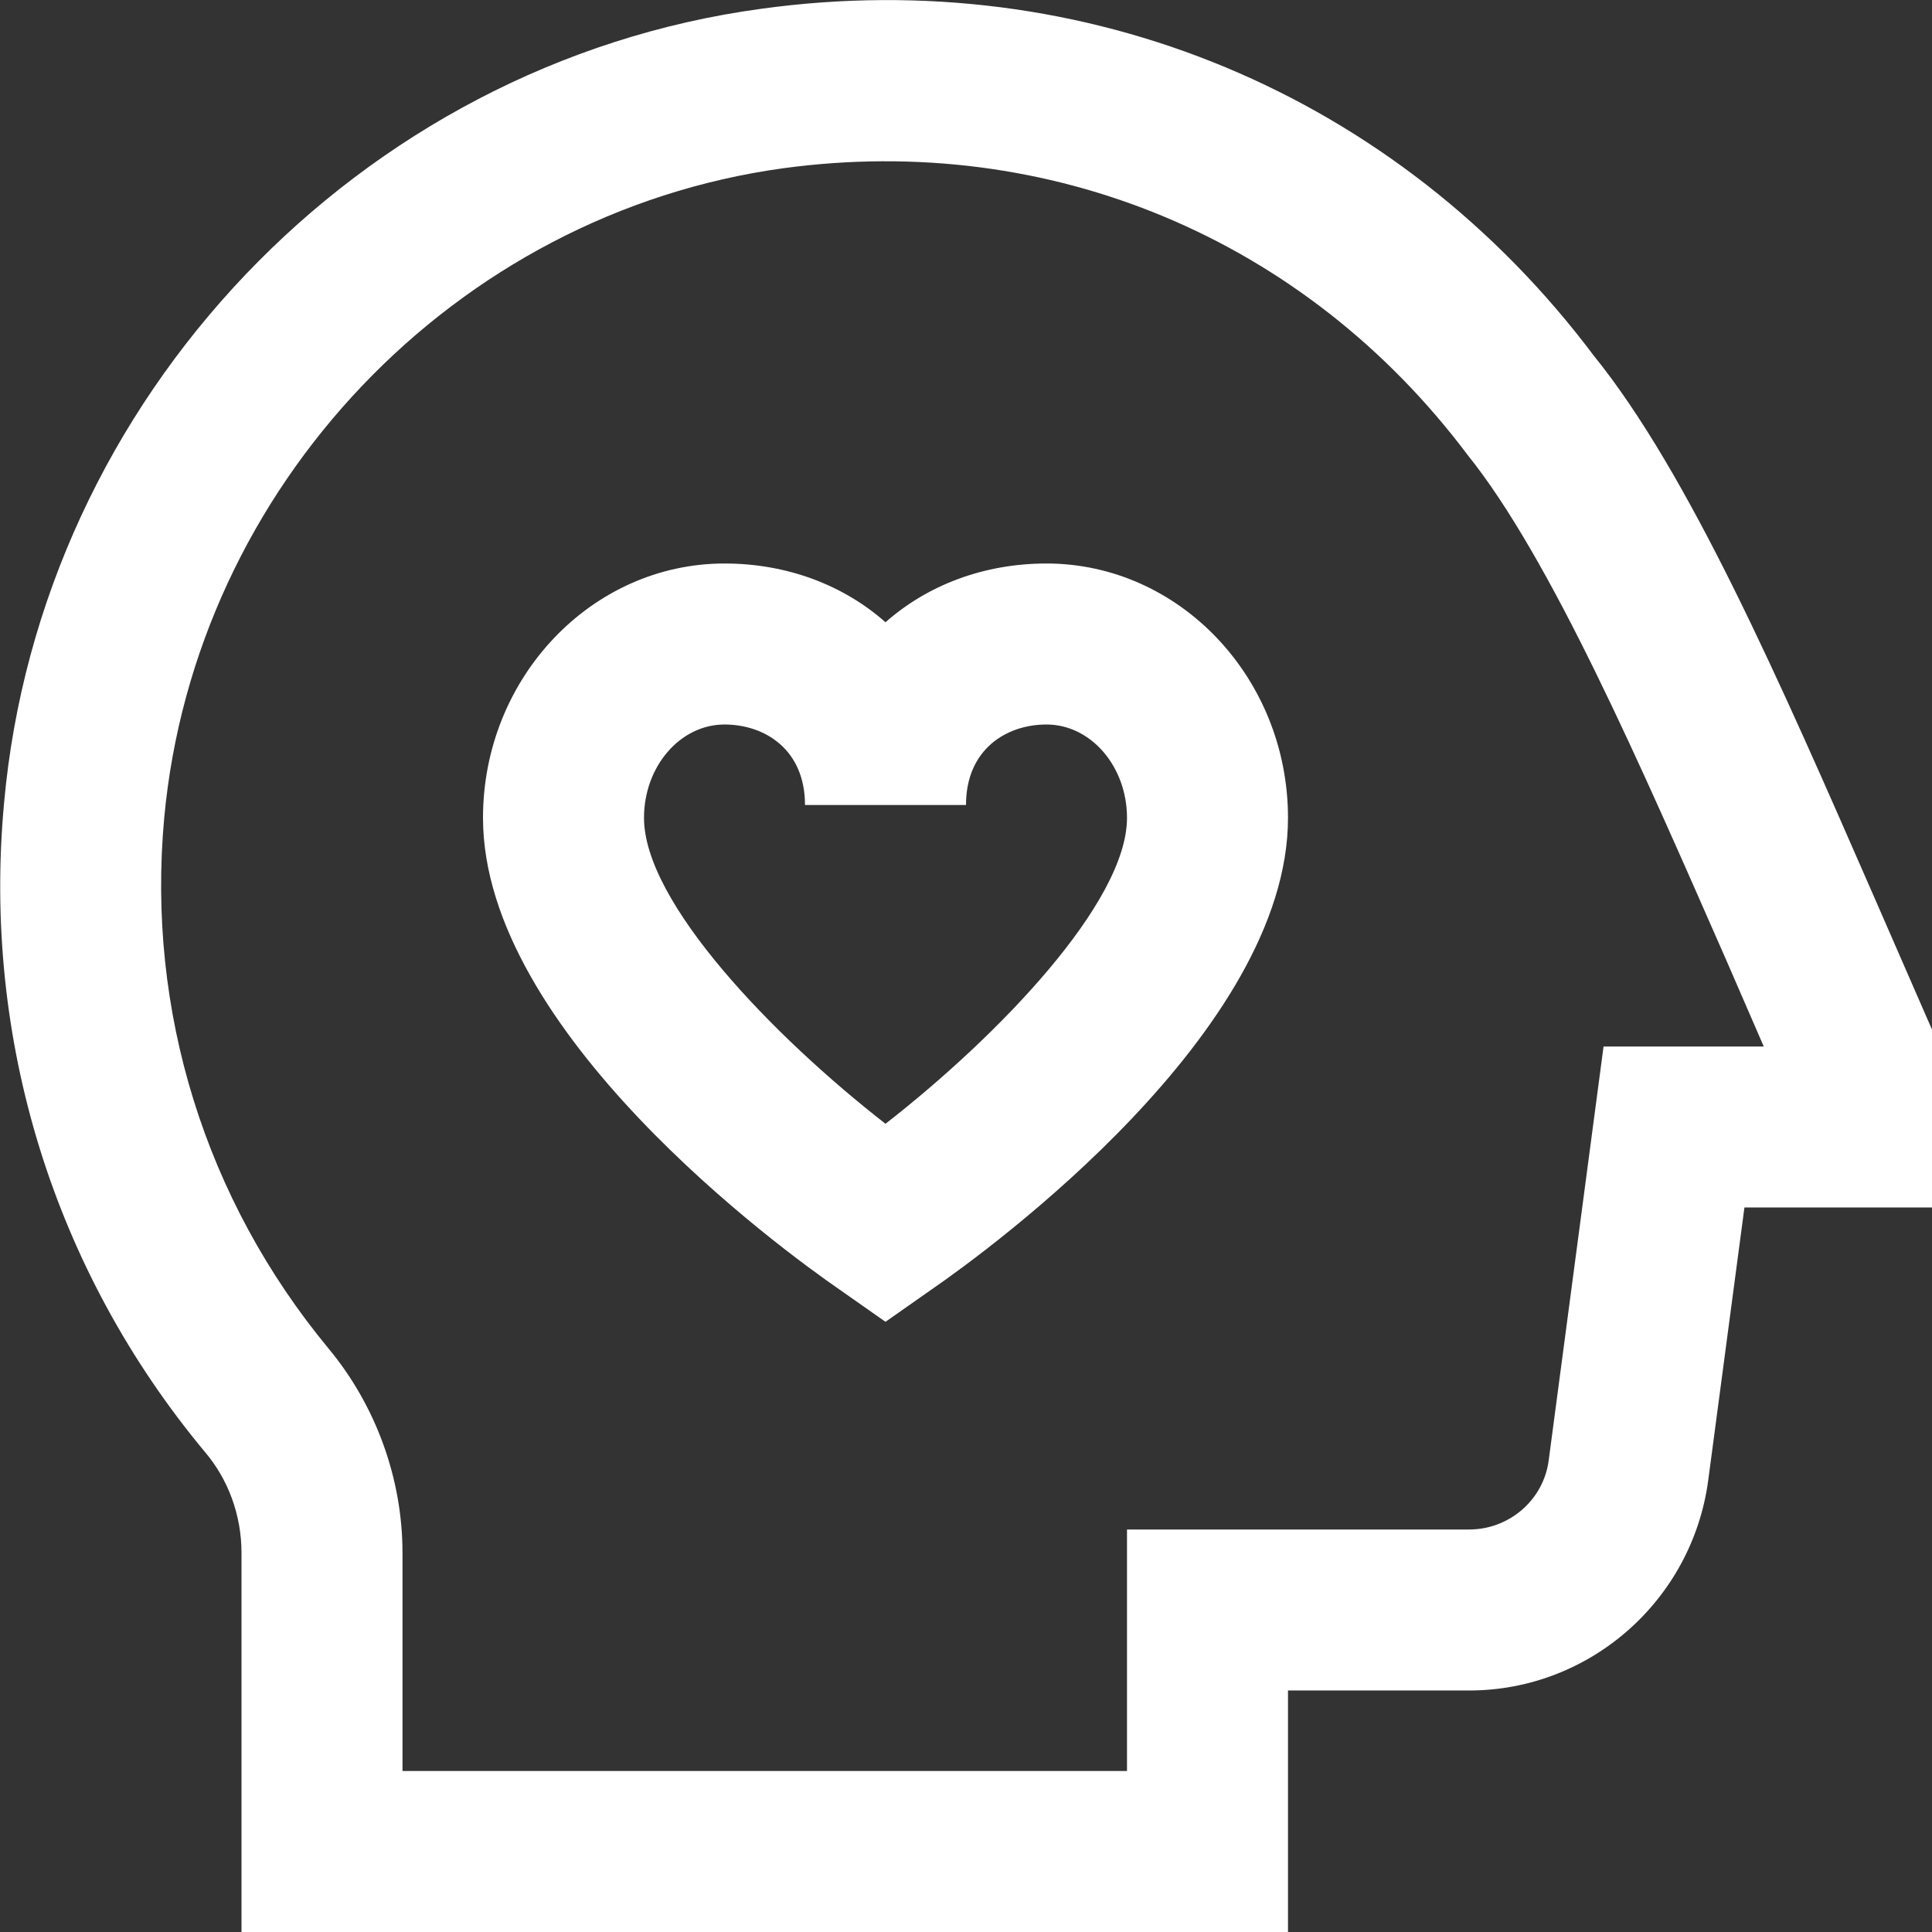 <?xml version="1.0" encoding="UTF-8"?>
<svg xmlns="http://www.w3.org/2000/svg" id="Layer_1" data-name="Layer 1" viewBox="0 0 24 24" width="512" height="512"><rect x="0" y="0" width="24" height="24" fill="#333333" stroke="none"/><path fill="#fff" d="M11,16.42l-.57-.4c-.74-.51-4.43-3.21-4.43-5.86,0-1.74,1.35-3.16,3-3.16,.78,0,1.48,.27,2,.73,.52-.46,1.22-.73,2-.73,1.65,0,3,1.42,3,3.16,0,2.65-3.69,5.35-4.43,5.86l-.57,.4Zm-2-7.42c-.55,0-1,.52-1,1.16,0,1.05,1.6,2.71,3,3.8,1.4-1.09,3-2.75,3-3.8,0-.64-.45-1.16-1-1.16-.5,0-1,.31-1,1h-2c0-.69-.5-1-1-1Zm7,15H3v-4.71c0-.46-.16-.91-.46-1.26C.67,15.78-.22,12.92,.05,9.98,.5,4.95,4.46,.79,9.45,.11c4.04-.56,7.91,1.06,10.35,4.31,1.18,1.46,2.3,4.02,3.48,6.72l.72,1.65v2.21h-2.33l-.45,3.39c-.2,1.49-1.47,2.61-2.97,2.61h-2.25v3Zm-11-2H14v-3h4.25c.5,0,.93-.37,.99-.87l.68-5.13h1.99l-.46-1.06c-1.08-2.46-2.19-5.01-3.22-6.29-2.02-2.69-5.19-4.01-8.5-3.56-4.08,.56-7.31,3.96-7.69,8.07-.22,2.4,.51,4.74,2.04,6.59,.59,.71,.92,1.62,.92,2.54v2.71Z"/></svg>

